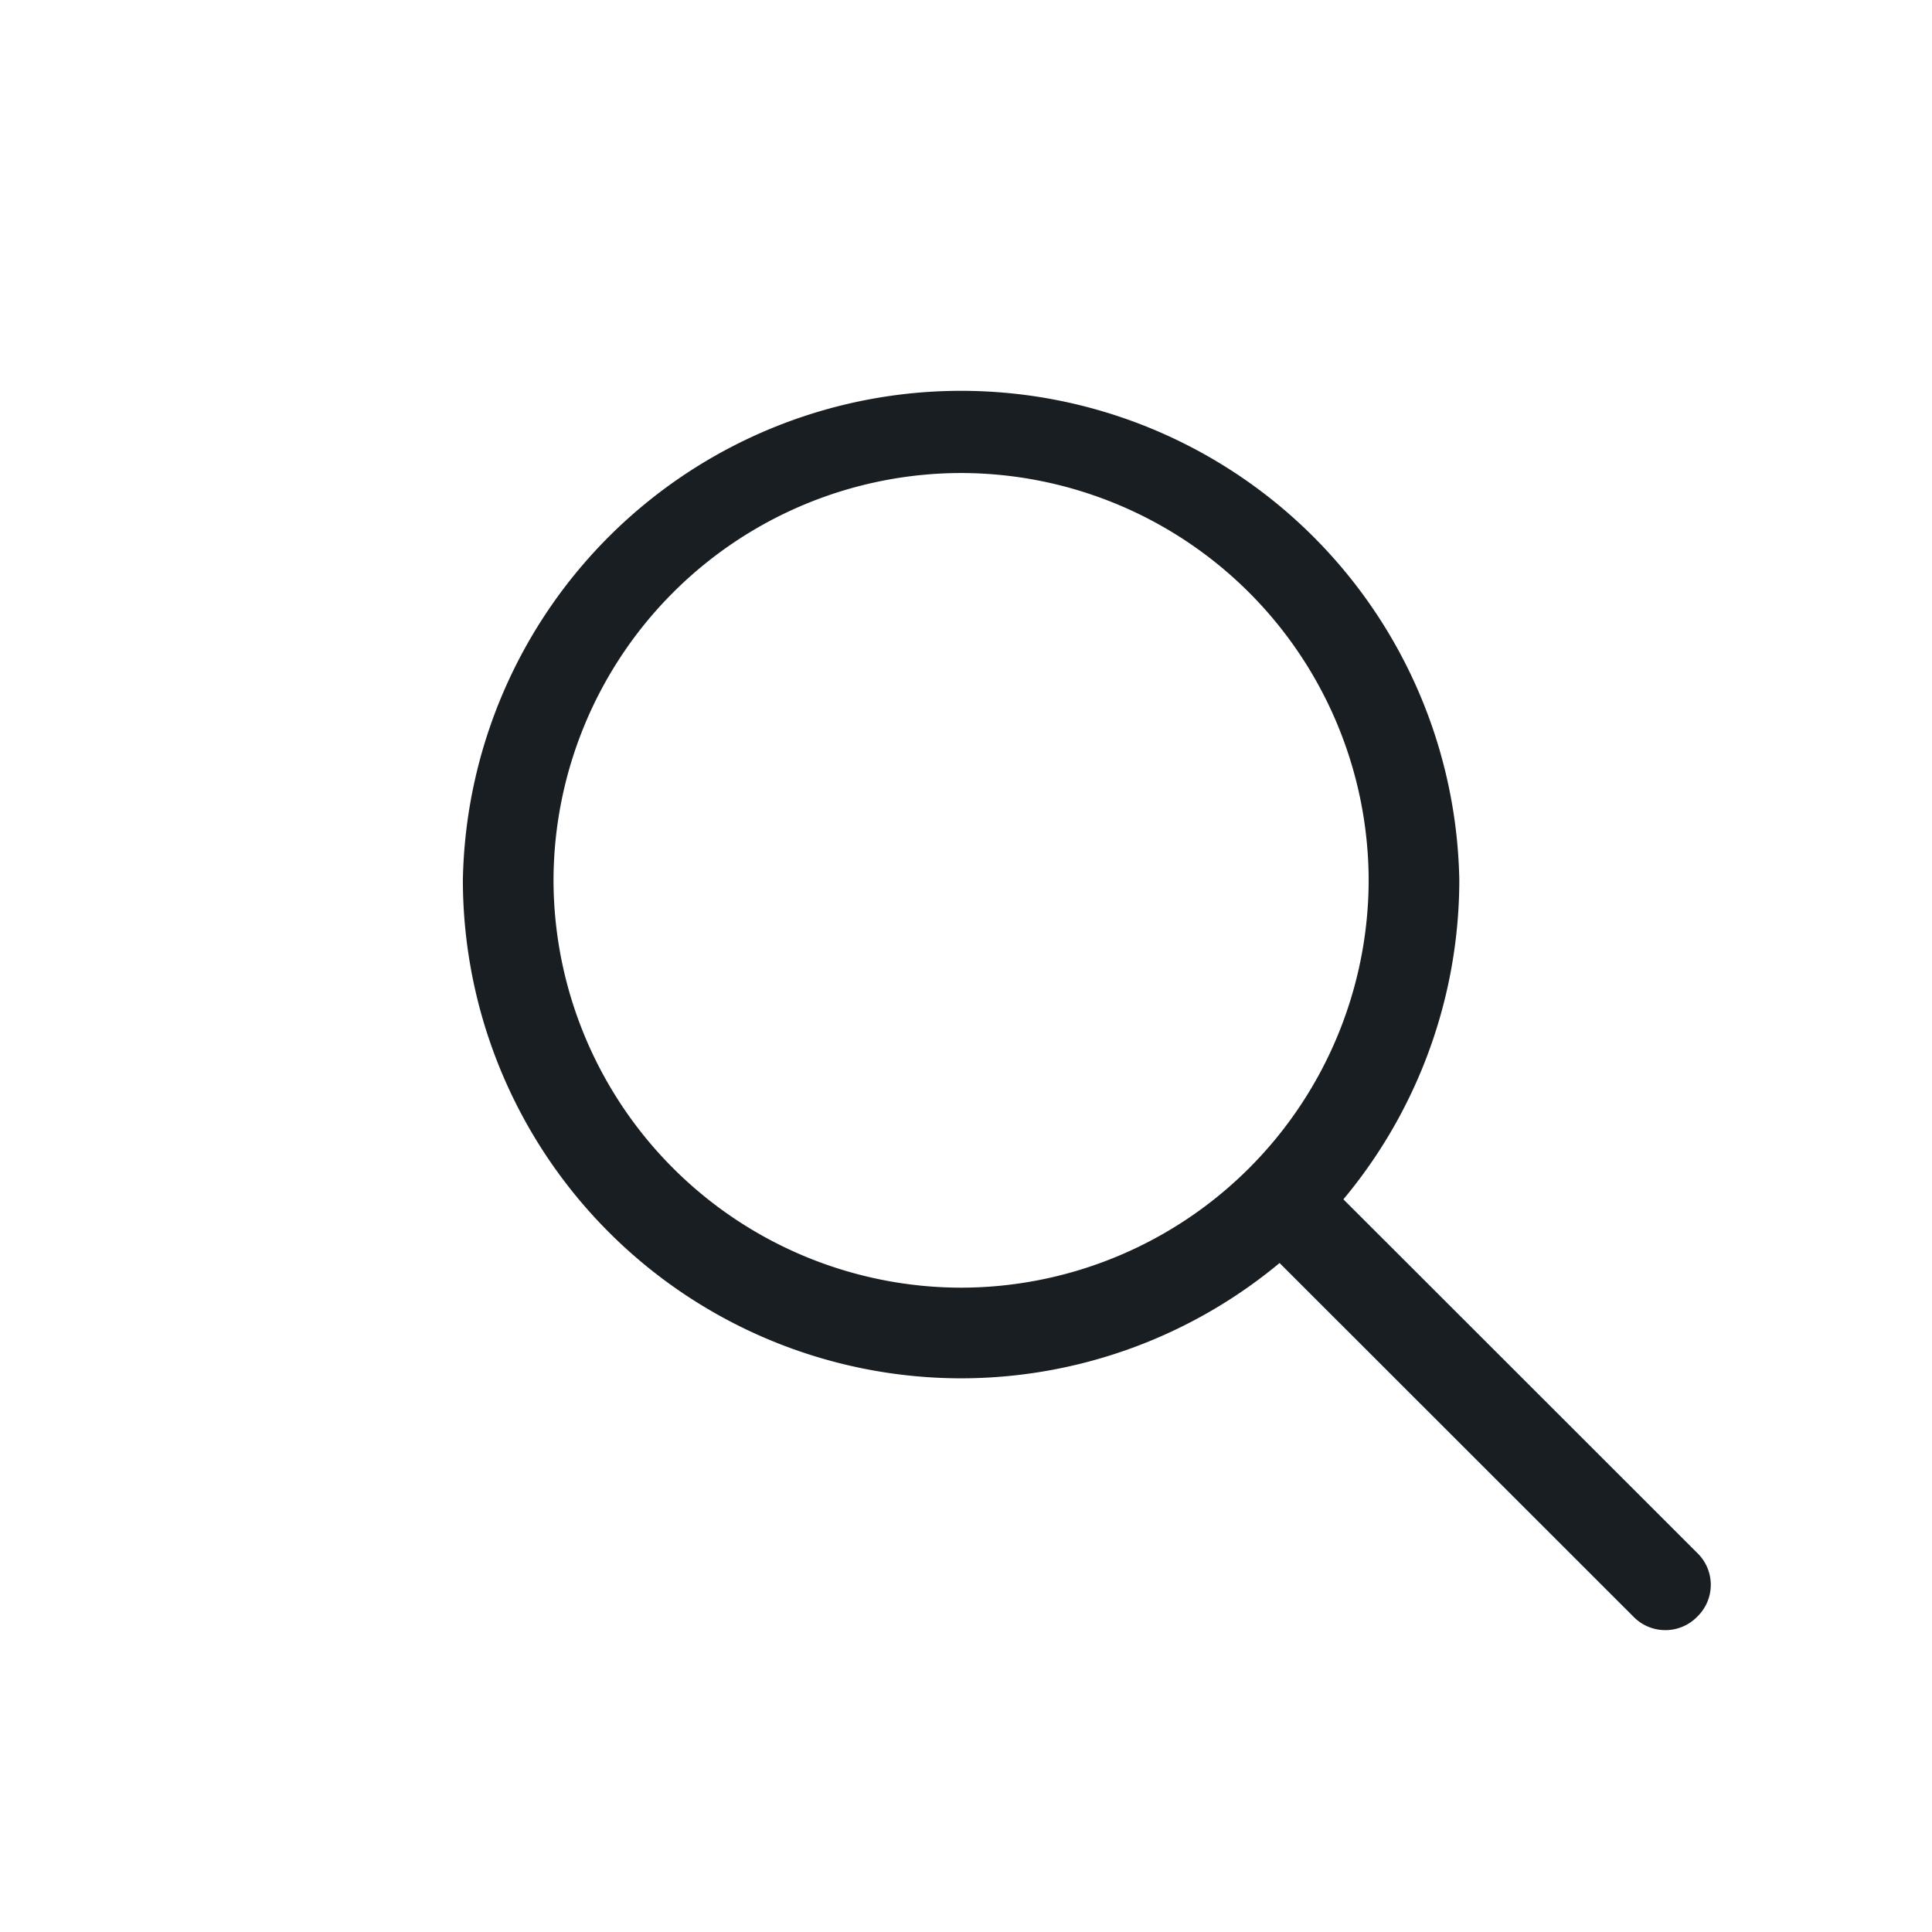 <svg xmlns="http://www.w3.org/2000/svg" width="24" height="24" fill="none"><path fill="#191E22" stroke="#191E22" stroke-width=".5" d="M11.939 16.872A5.944 5.944 0 0 1 6 10.936a5.94 5.94 0 0 1 11.878 0 5.944 5.944 0 0 1-5.94 5.936Zm0-11.246a5.32 5.32 0 0 0-5.313 5.31 5.32 5.32 0 0 0 5.313 5.31 5.32 5.32 0 0 0 5.313-5.31 5.32 5.32 0 0 0-5.313-5.31Z"/><path fill="#191E22" stroke="#191E22" stroke-width=".5" d="M20.688 20a.3.3 0 0 1-.22-.094l-4.687-4.684a.3.3 0 0 1 0-.438.303.303 0 0 1 .439 0l4.687 4.684a.3.3 0 0 1 0 .438.3.3 0 0 1-.22.094Z"/></svg>